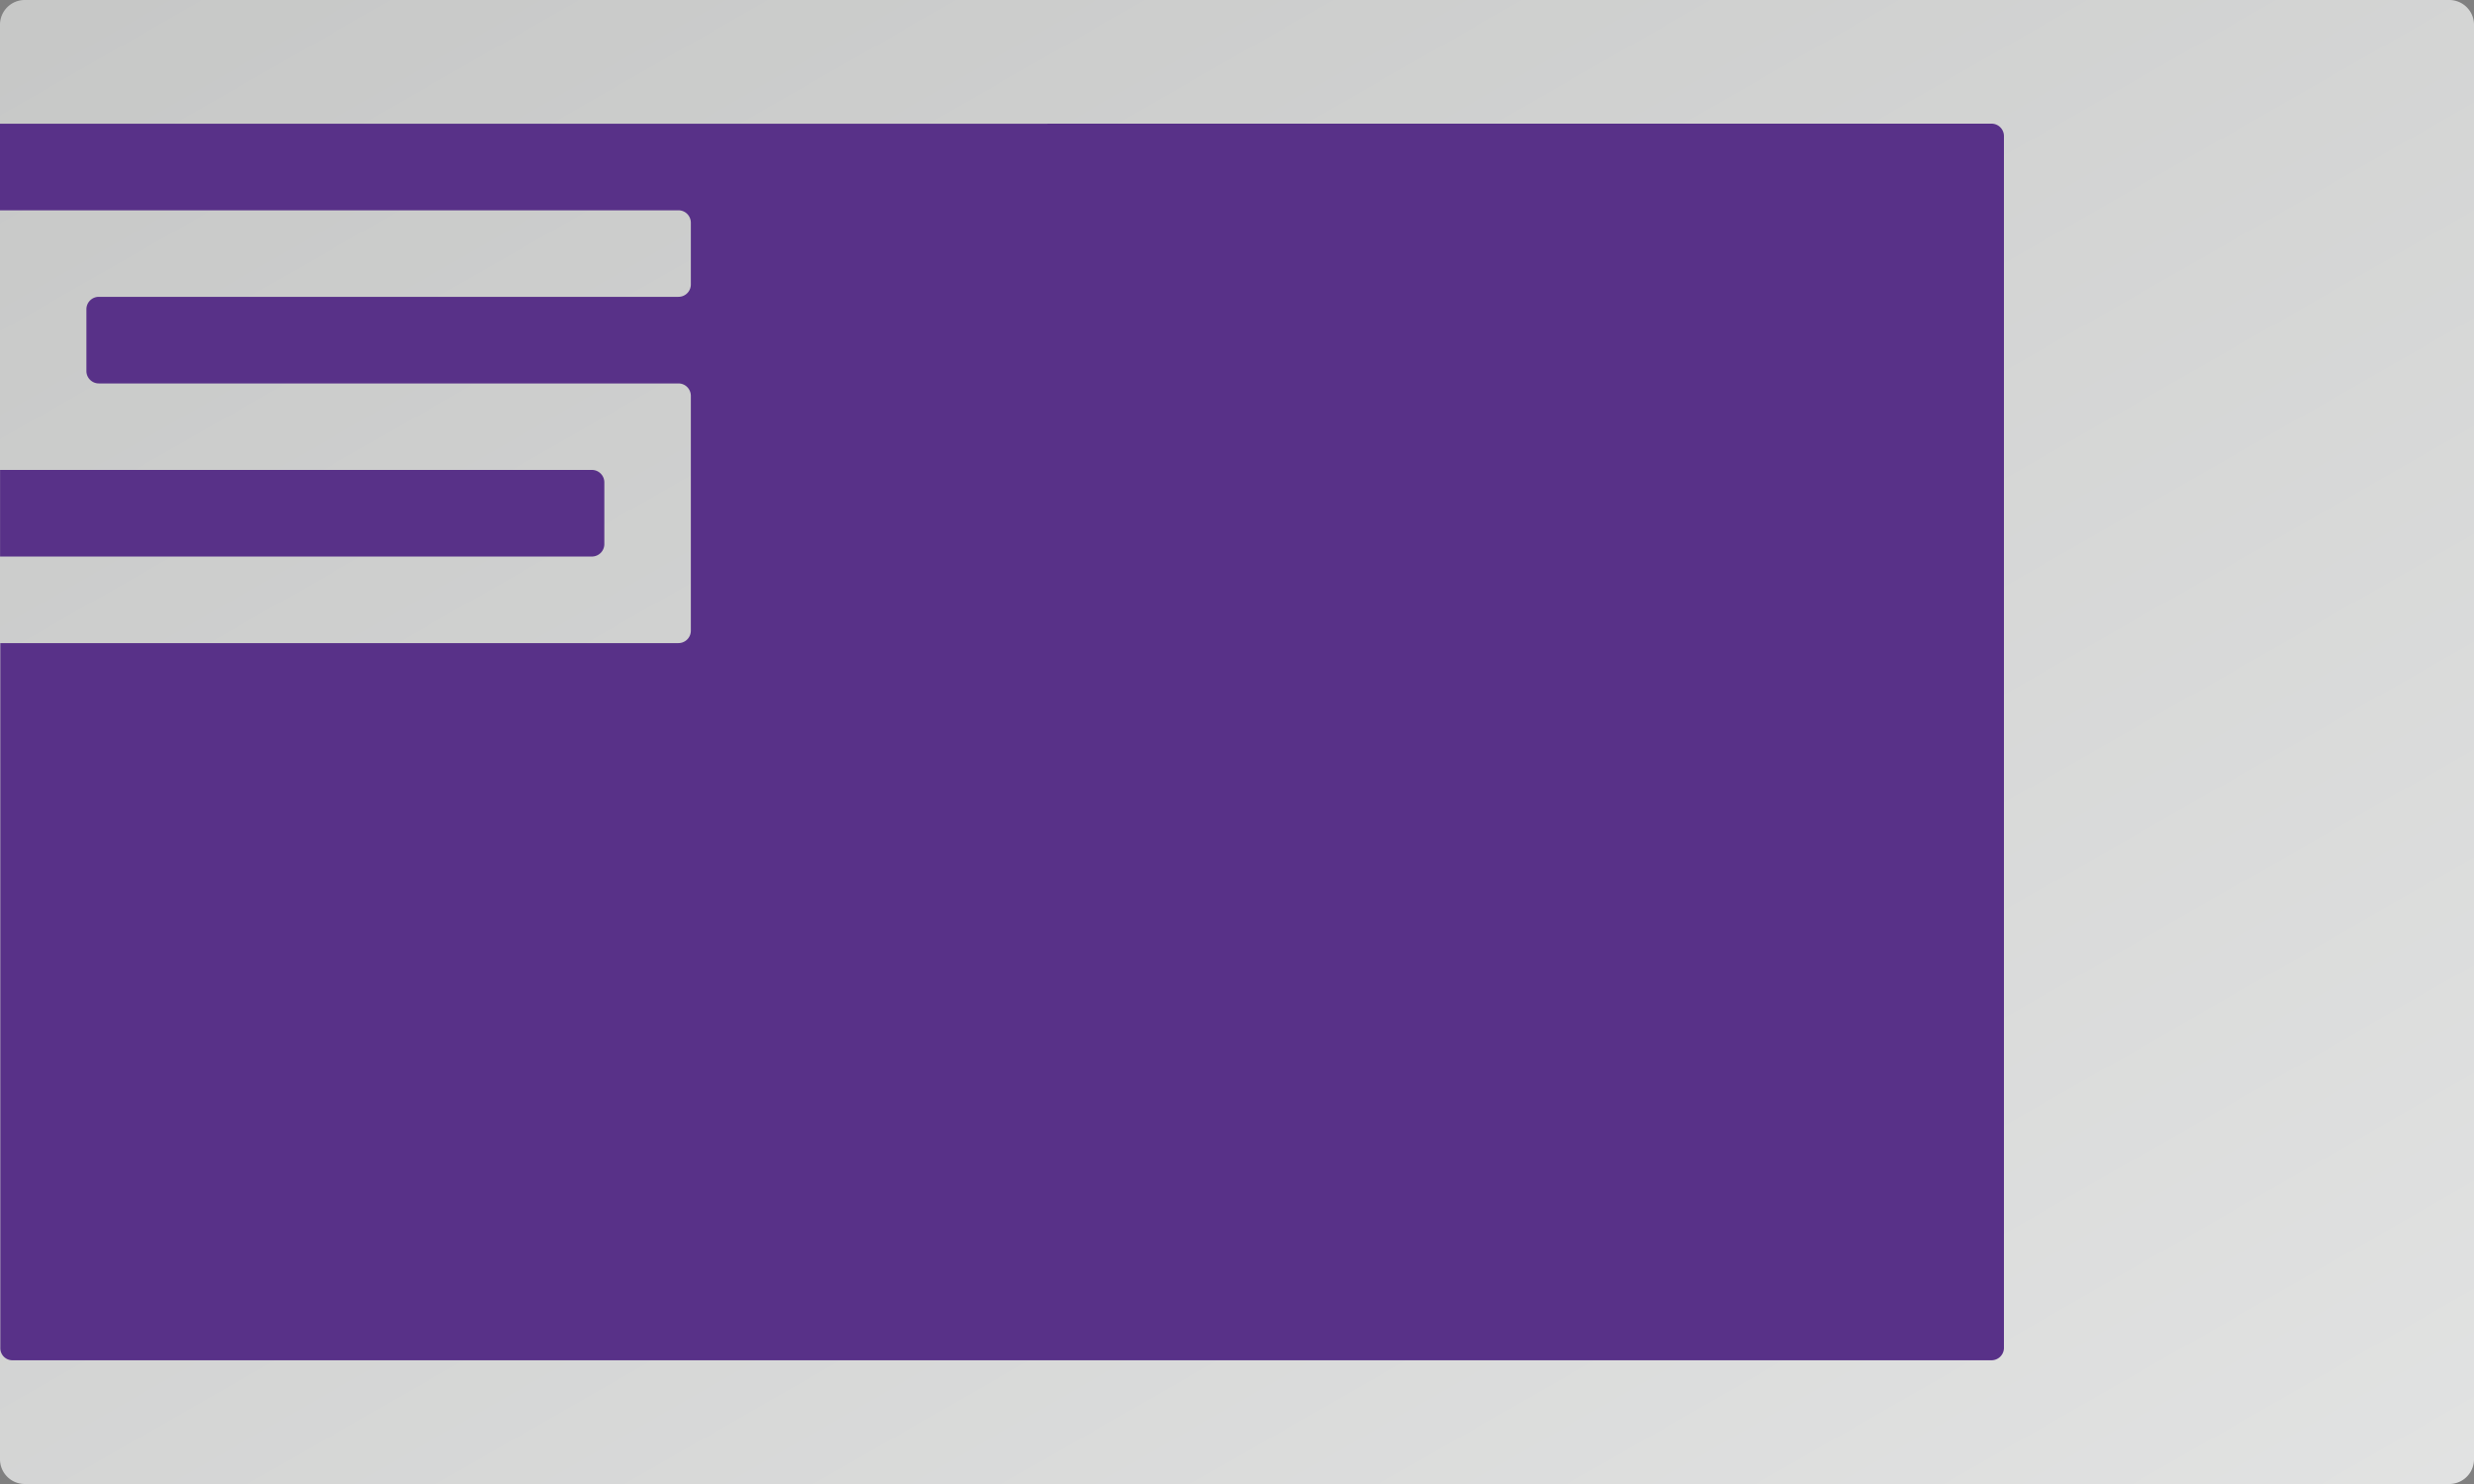 <svg xmlns="http://www.w3.org/2000/svg" xmlns:xlink="http://www.w3.org/1999/xlink" width="70" height="42" viewBox="0 0 70 42"><rect x="0" y="0" width="70" height="42" fill="#808080" stroke="none"/><defs><linearGradient id="a" x1="-0.3" y1="-0.326" x2="3.821" y2="3.93" gradientUnits="objectBoundingBox"><stop offset="0" stop-color="#bebfbe"/><stop offset="0.497" stop-color="#f6f7f7"/><stop offset="0.976" stop-color="#c0c1c0"/><stop offset="1" stop-color="#bebfbe"/></linearGradient></defs><g transform="translate(-374.025 -305.578)"><g transform="translate(374.025 305.578)"><path d="M443.325,305.578h-68.6a.7.7,0,0,0-.7.7v40.6a.7.7,0,0,0,.7.7h68.6a.7.7,0,0,0,.7-.7v-40.6A.7.7,0,0,0,443.325,305.578Z" transform="translate(-374.025 -305.578)" fill="url(#a)"/></g><g transform="translate(374.027 309.078)"><path d="M430.374,308.413a.352.352,0,0,1,.351.349v34.3a.352.352,0,0,1-.351.349h-56a.342.342,0,0,1-.34-.349V323.114h19.187a.351.351,0,0,0,.351-.349v-6.651a.351.351,0,0,0-.351-.349h-16.4a.352.352,0,0,1-.351-.349v-1.751a.352.352,0,0,1,.351-.351h16.4a.35.35,0,0,0,.351-.349v-1.751a.351.351,0,0,0-.351-.349h-19.2v-2.45Zm-56.347,12.251h16.746a.352.352,0,0,0,.351-.351v-1.751a.352.352,0,0,0-.351-.349H374.027Z" transform="translate(-374.027 -308.413)" fill="#583188"/></g></g></svg>